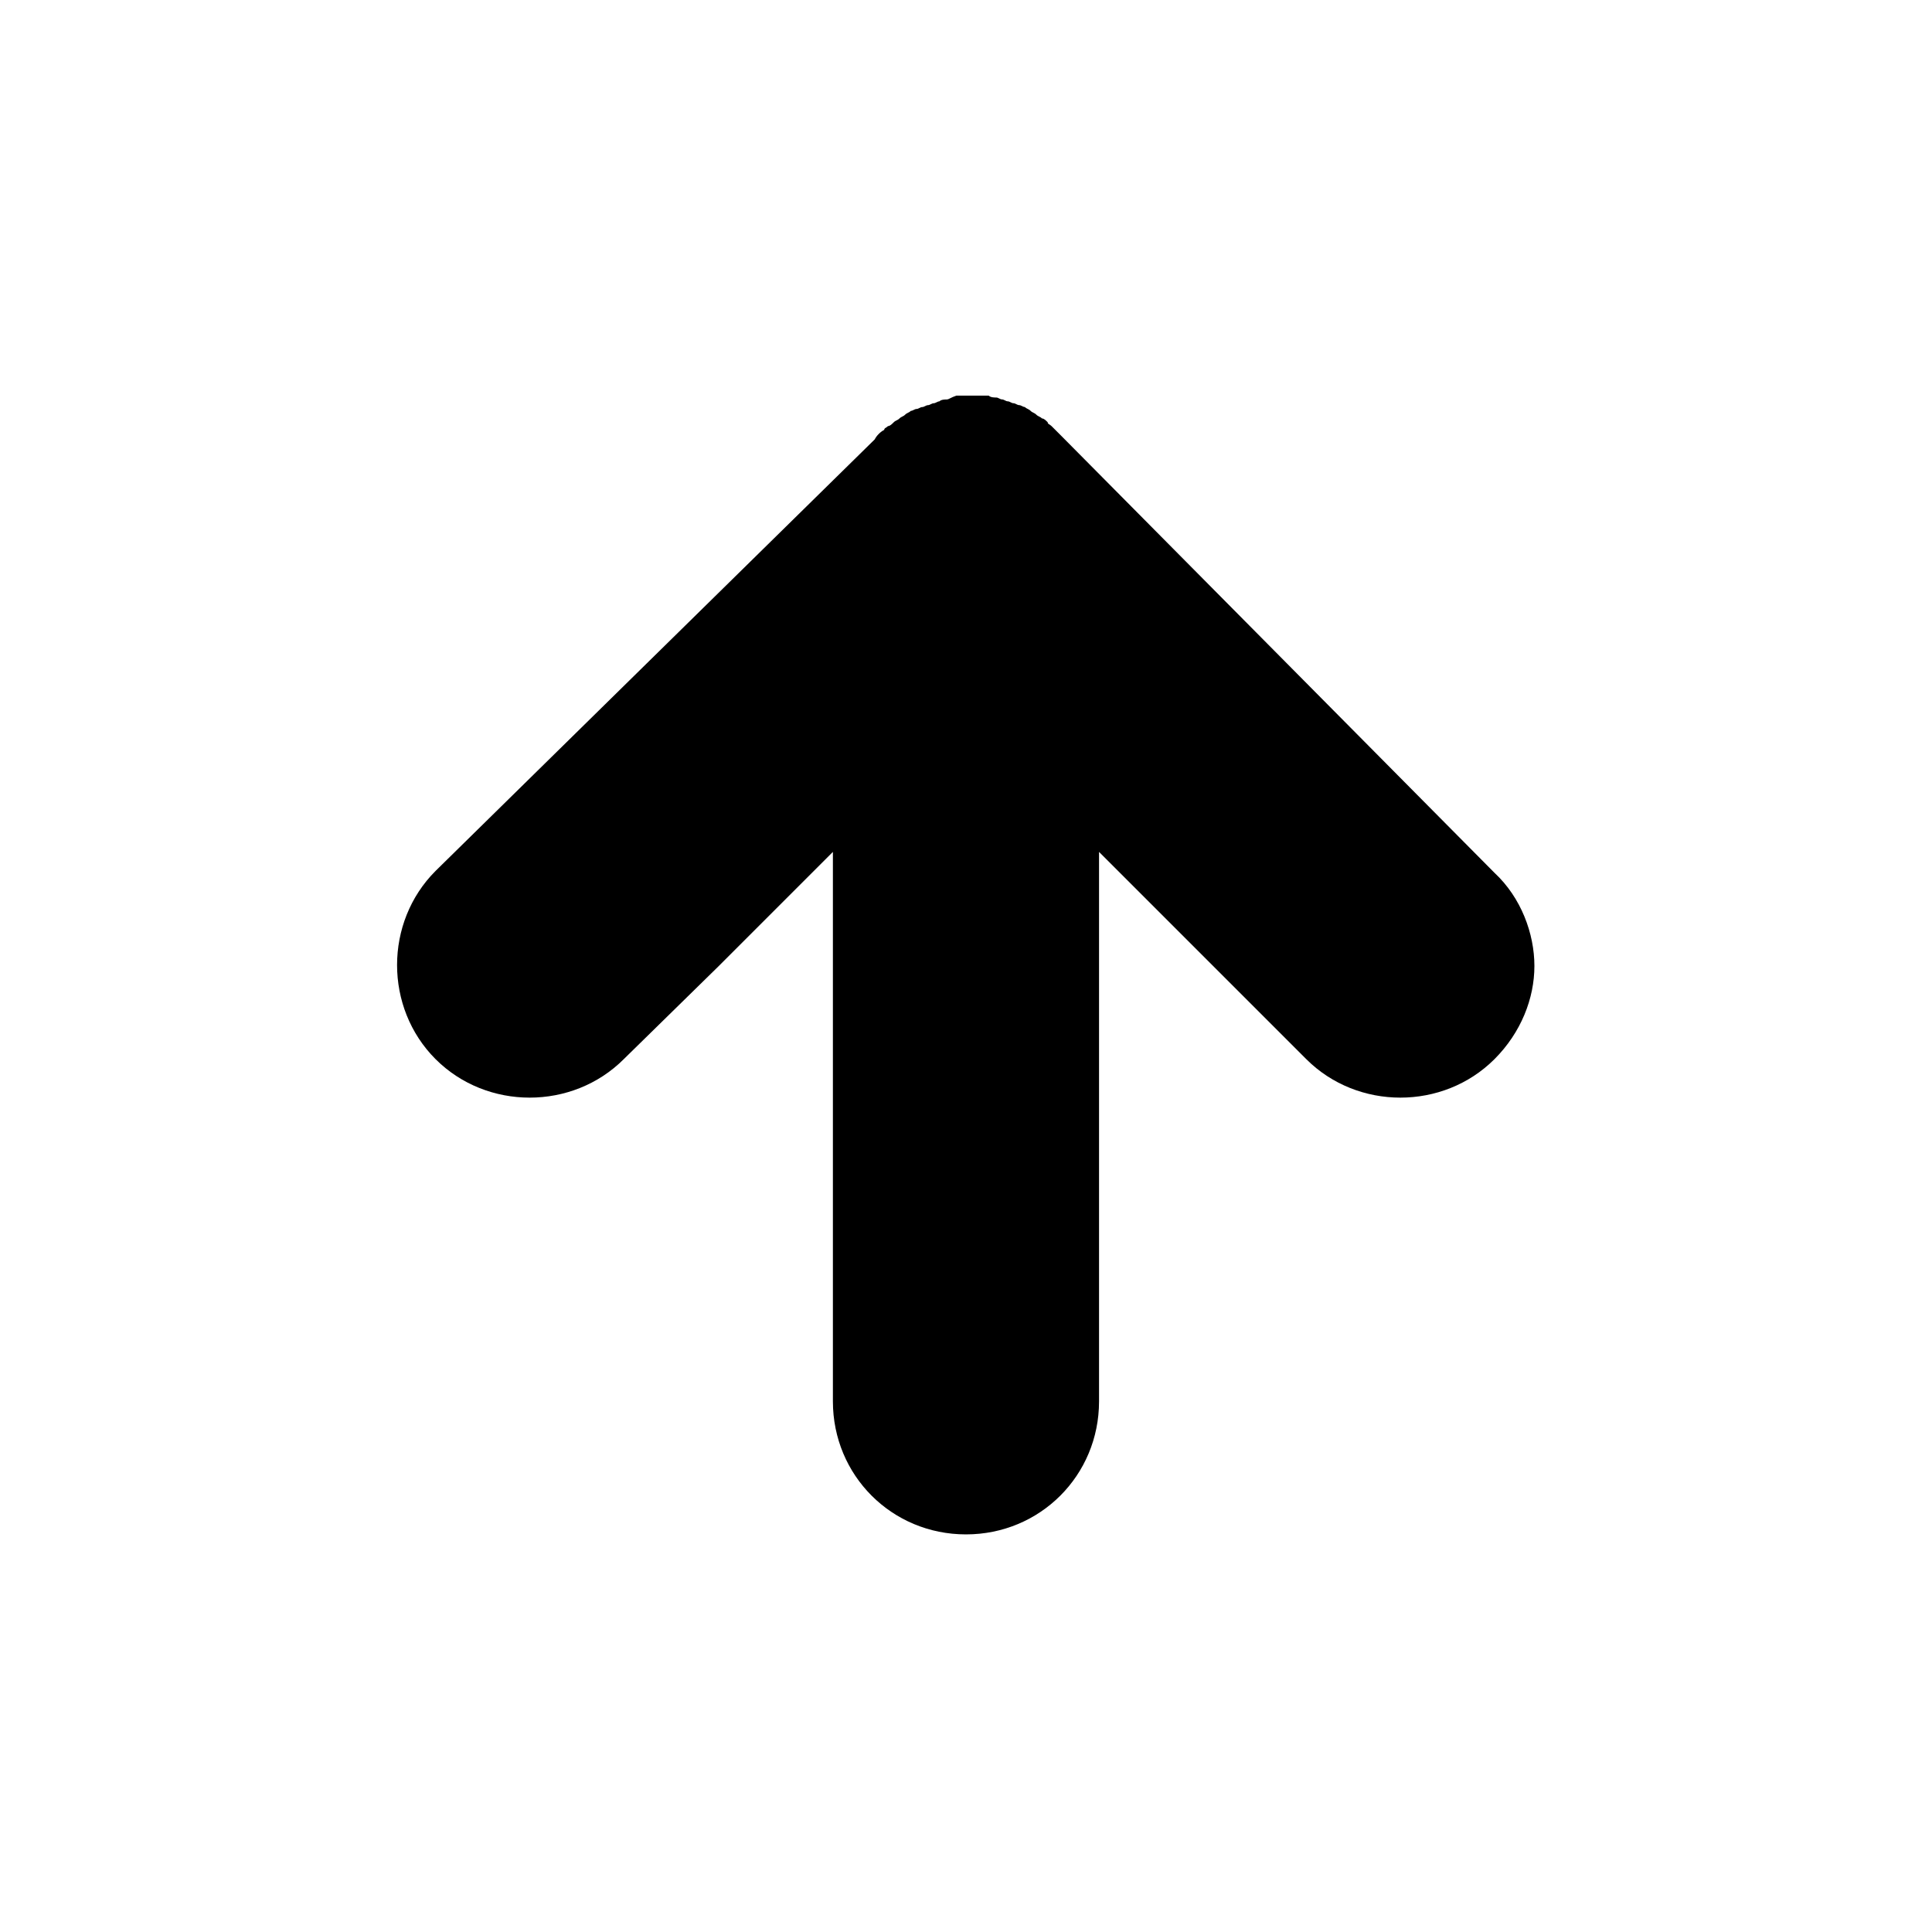 <?xml version="1.0" encoding="UTF-8"?>
<!-- The Best Svg Icon site in the world: iconSvg.co, Visit us! https://iconsvg.co -->
<svg fill="#000000" width="800px" height="800px" version="1.1" viewBox="144 144 512 512" xmlns="http://www.w3.org/2000/svg">
 <path d="m394.96 249.86c-0.504 0-1.512 0-2.016 0.504-0.504 0-1.008 0.504-1.512 0.504s-1.008 0.504-1.512 0.504-1.008 0.504-1.512 0.504-1.008 0.504-1.512 0.504c-0.504 0-1.008 0.504-1.512 0.504-0.504 0.504-1.008 0.504-1.512 1.008-0.504 0.504-1.008 0.504-1.512 1.008-0.504 0.504-1.008 0.504-1.512 1.008-0.504 0.504-1.008 1.008-1.512 1.008-0.504 0.504-1.008 0.504-1.008 1.008-1.008 0.504-2.016 1.512-2.519 2.519l-116.38 114.36c-13.602 13.602-13.602 36.273 0 49.879 13.602 13.602 36.273 13.602 49.879 0l25.188-24.688 30.23-30.23v145.6c0 19.648 15.617 35.266 35.266 35.266s35.266-15.617 35.266-35.266v-145.6l54.918 54.918c13.602 13.602 36.273 13.602 49.879 0 7.055-7.055 10.578-16.121 10.578-24.688s-3.527-18.137-10.578-24.688l-114.88-115.88-2.519-2.519c-0.504-0.504-1.008-0.504-1.008-1.008-0.504-0.504-1.008-1.008-1.512-1.008-0.504-0.504-1.008-0.504-1.512-1.008-0.504-0.504-1.008-0.504-1.512-1.008-0.504-0.504-1.008-0.504-1.512-1.008-0.504 0-1.008-0.504-1.512-0.504-0.504 0-1.008-0.504-1.512-0.504s-1.008-0.504-1.512-0.504-1.008-0.504-1.512-0.504-1.008-0.504-1.512-0.504c-0.504 0-1.512 0-2.016-0.504h-1.512-7.055c-1.504 0.504-2.008 1.008-2.512 1.008z"/>
</svg>